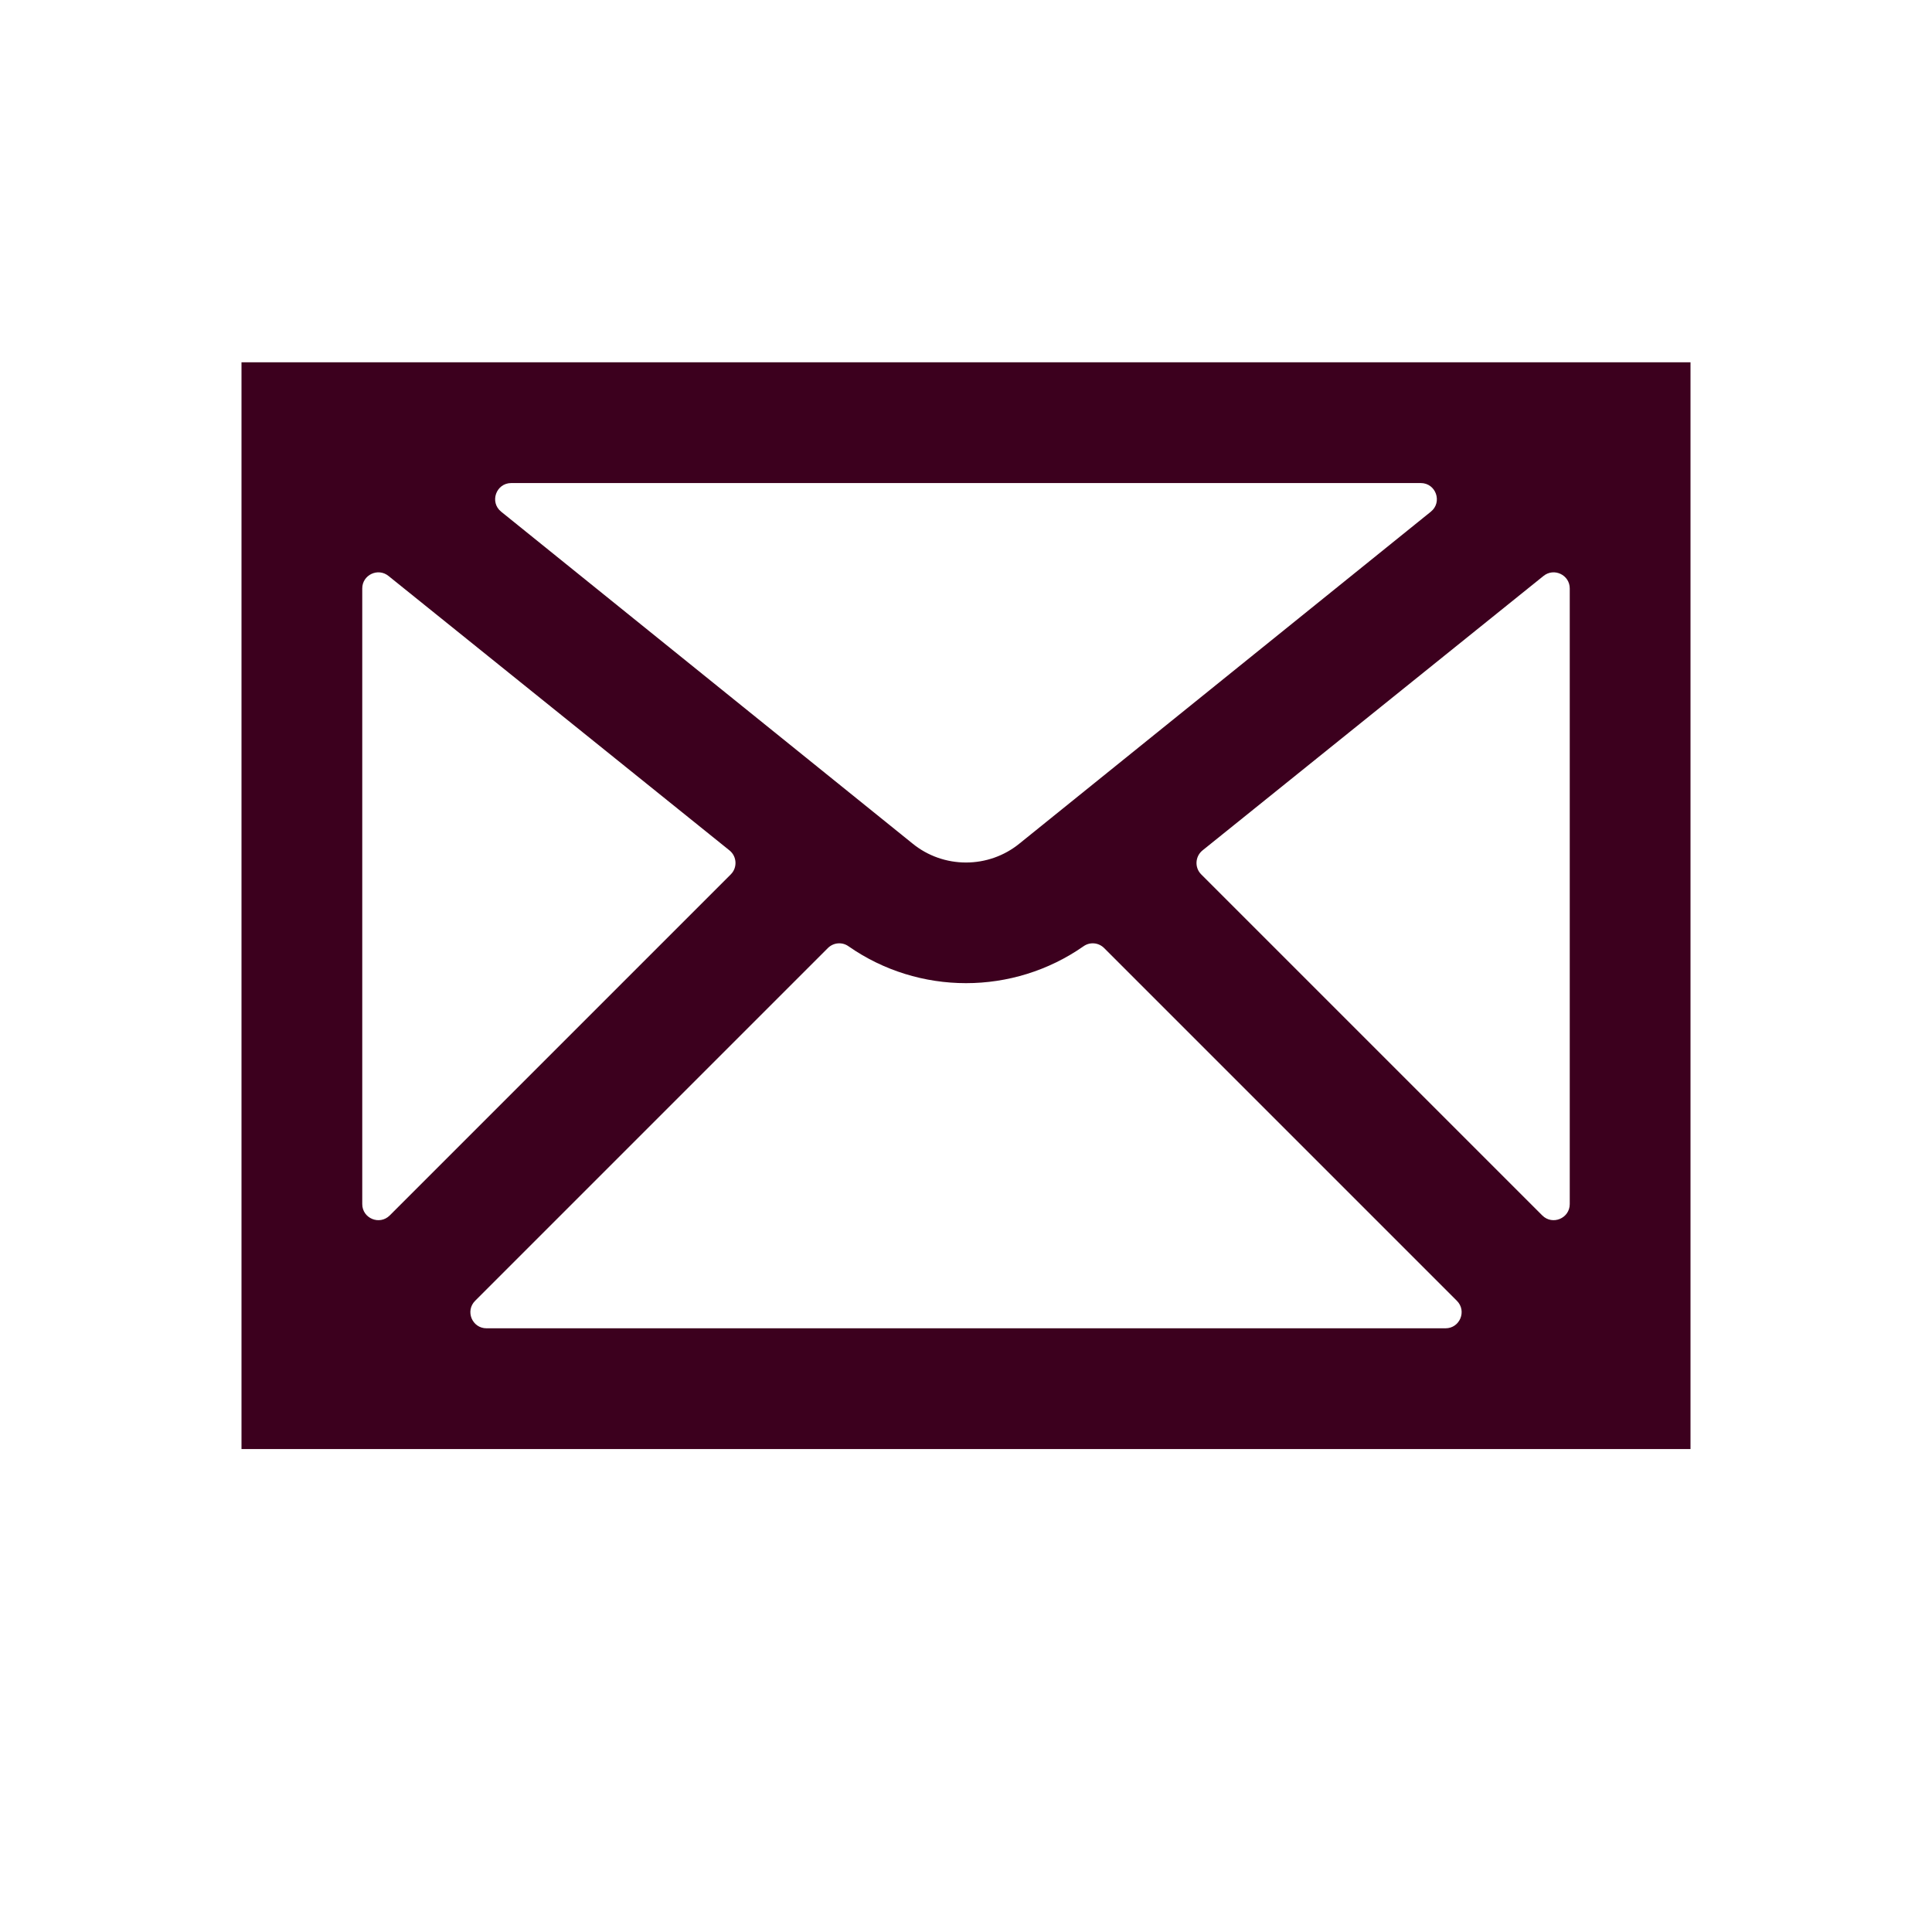 <?xml version="1.0" encoding="UTF-8"?>
<svg id="Icon" xmlns="http://www.w3.org/2000/svg" version="1.1" viewBox="0 0 240 240">
  <!-- Generator: Adobe Illustrator 29.0.0, SVG Export Plug-In . SVG Version: 2.1.0 Build 186)  -->
  <defs>
    <style>
      .st0 {
        fill: #3c001e;
      }
    </style>
  </defs>
  <path class="st0" d="M30,45.006v135h180V45.006H30ZM126.665,104.77c-3.862,3.165-9.467,3.165-13.329,0l-51.081-41.207c-1.468-1.184-.631-3.557,1.256-3.557h112.979c1.886,0,2.724,2.372,1.256,3.557l-51.081,41.207ZM90.618,105.639c.926.746,1.006,2.137.165,2.978l-42.369,42.369c-1.26,1.26-3.414.368-3.414-1.414v-76.473c0-1.687,1.963-2.613,3.269-1.545,0,0,37.098,29.852,42.349,34.086ZM102.845,117.768c.681-.681,1.753-.782,2.542-.23,4.371,3.057,9.49,4.593,14.613,4.593,5.124,0,10.242-1.536,14.614-4.593.789-.552,1.861-.451,2.542.23l43.825,43.824c1.26,1.26.368,3.414-1.414,3.414H60.435c-1.782,0-2.674-2.154-1.414-3.414l43.824-43.824ZM149.217,108.617c-.841-.841-.76-2.231.165-2.978l42.349-34.086c1.306-1.068,3.269-.141,3.269,1.545v76.473c0,1.782-2.154,2.674-3.414,1.414l-42.369-42.369Z"/>
</svg>